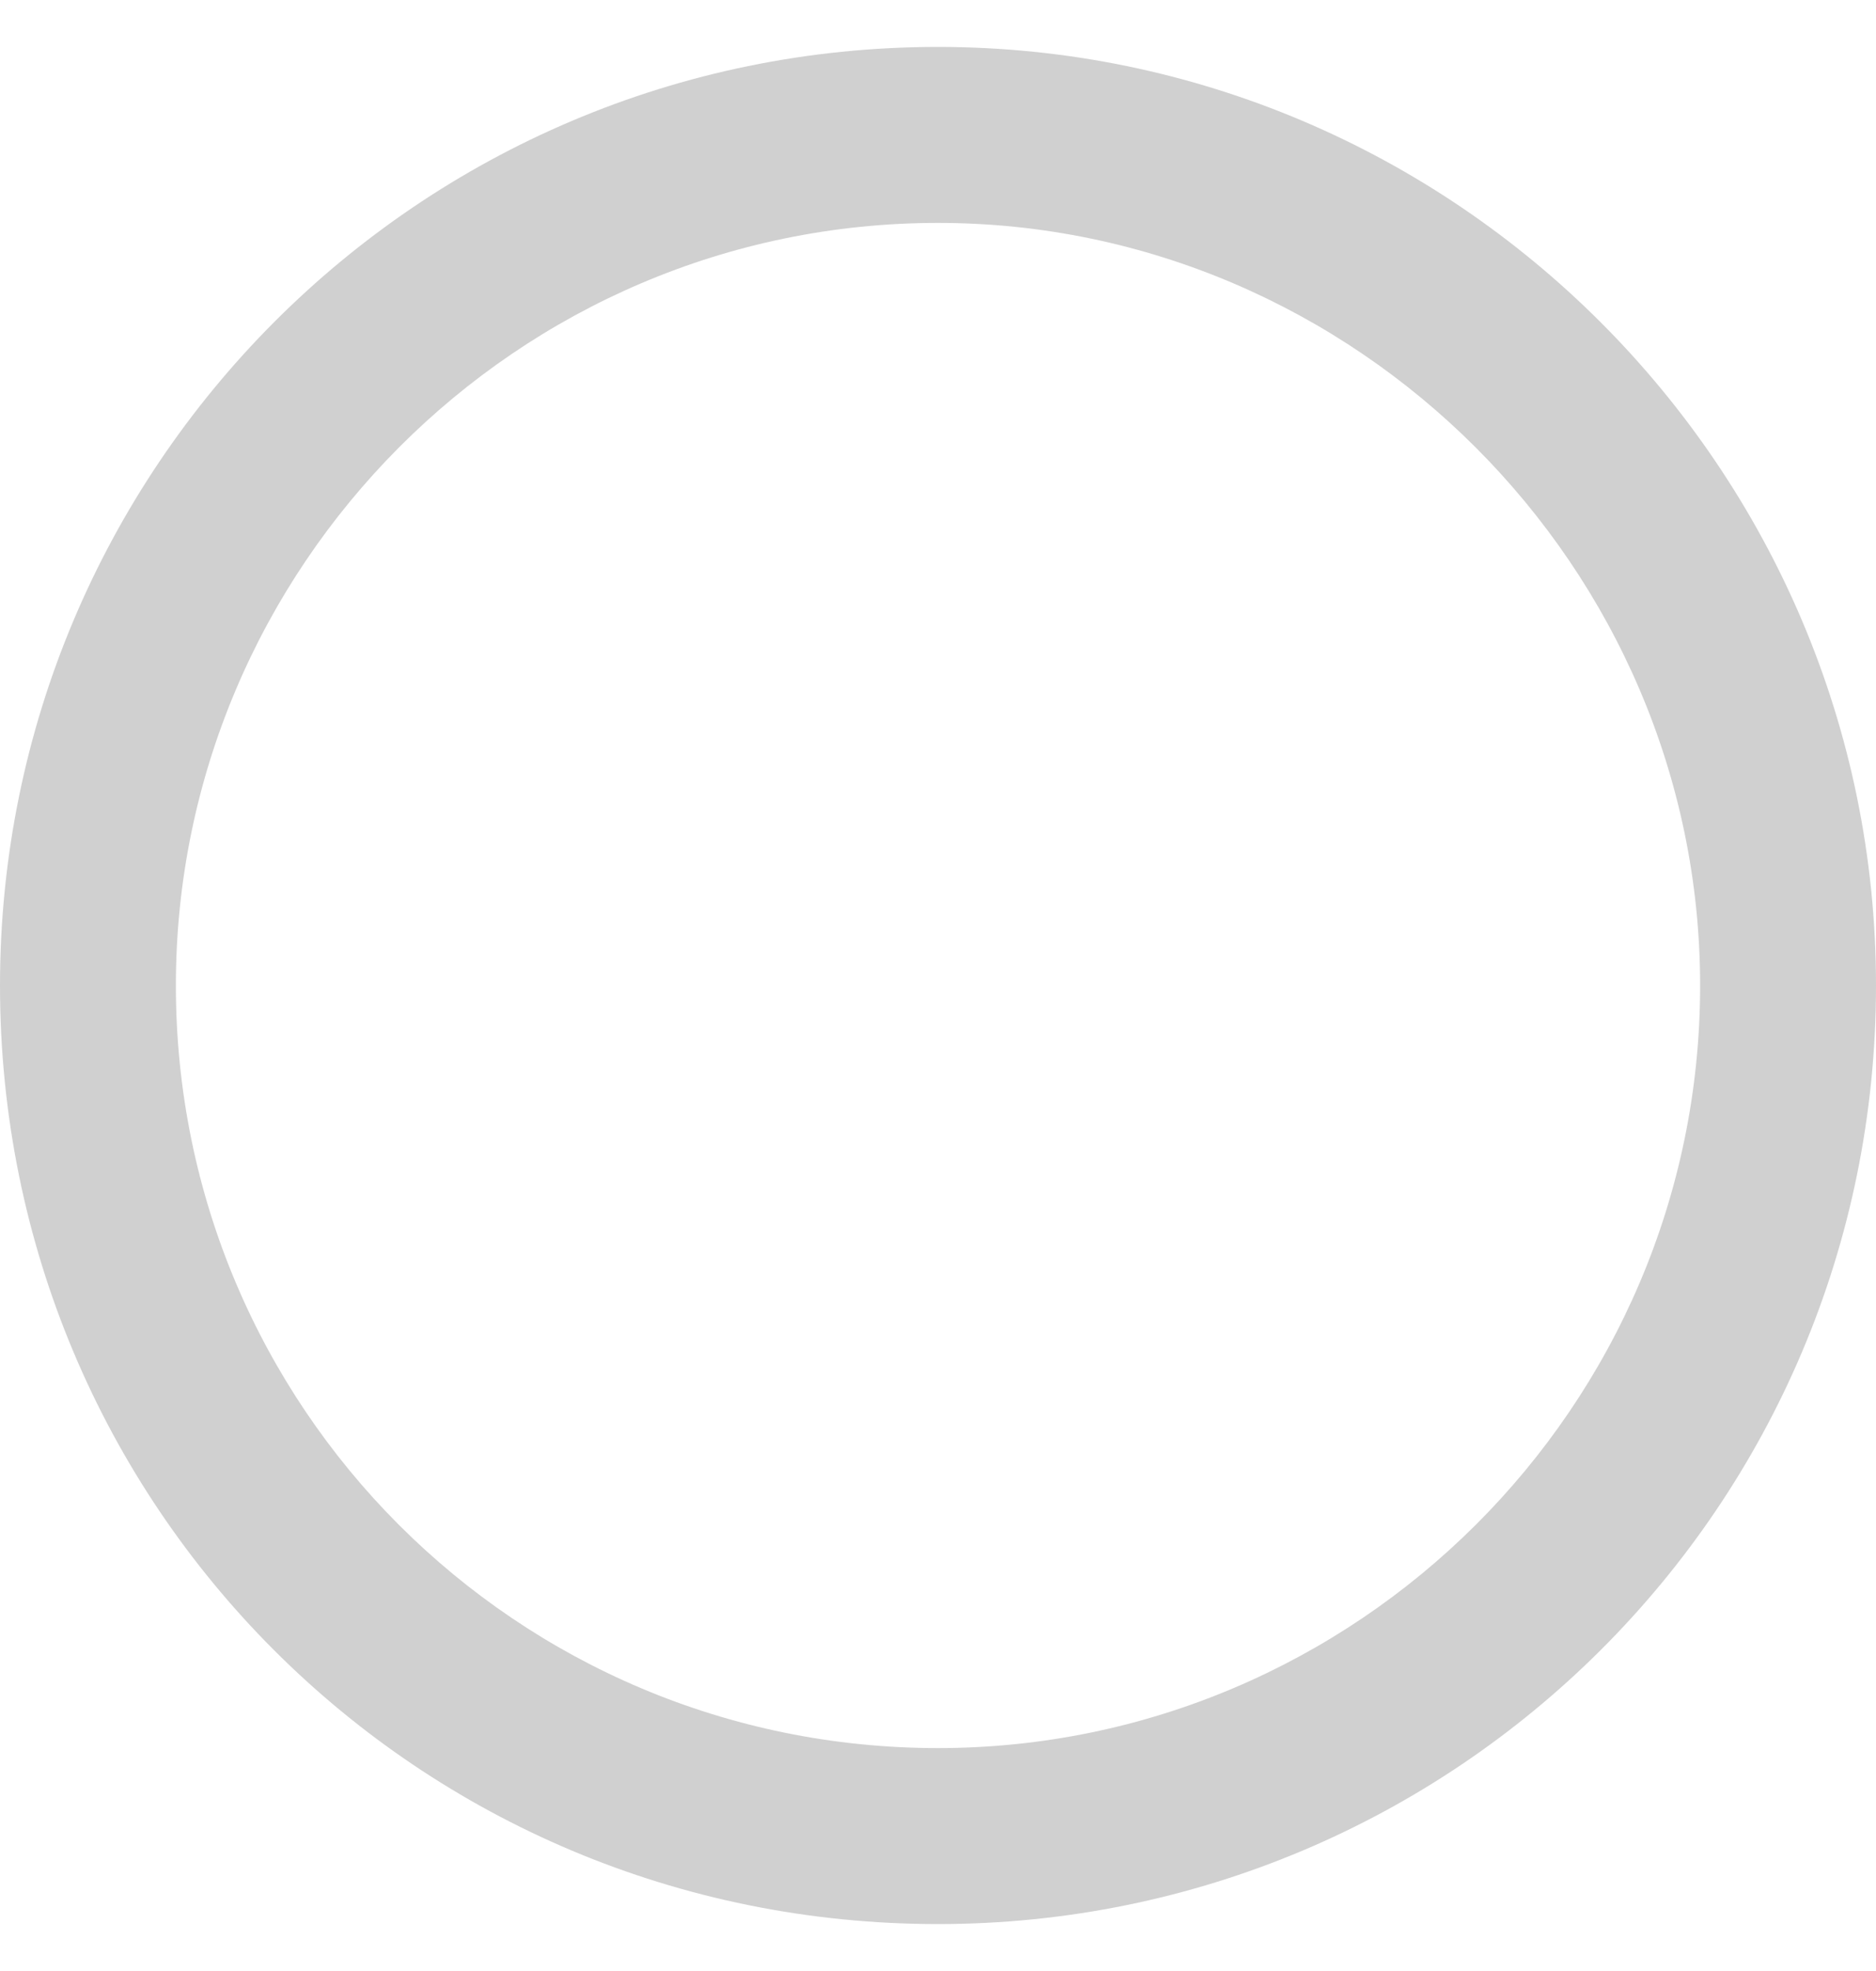 <svg width="20" height="21" viewBox="0 0 20 21" fill="none" xmlns="http://www.w3.org/2000/svg">
<path d="M20 10.5C20 16.047 15.508 20.5 10 20.5C4.453 20.5 0 16.047 0 10.5C0 4.992 4.453 0.5 10 0.5C15.508 0.5 20 4.992 20 10.5ZM10 2.375C5.508 2.375 1.875 6.047 1.875 10.5C1.875 14.992 5.508 18.625 10 18.625C14.453 18.625 18.125 14.992 18.125 10.5C18.125 6.047 14.453 2.375 10 2.375Z" fill="#D0D0D0"/>
</svg>
